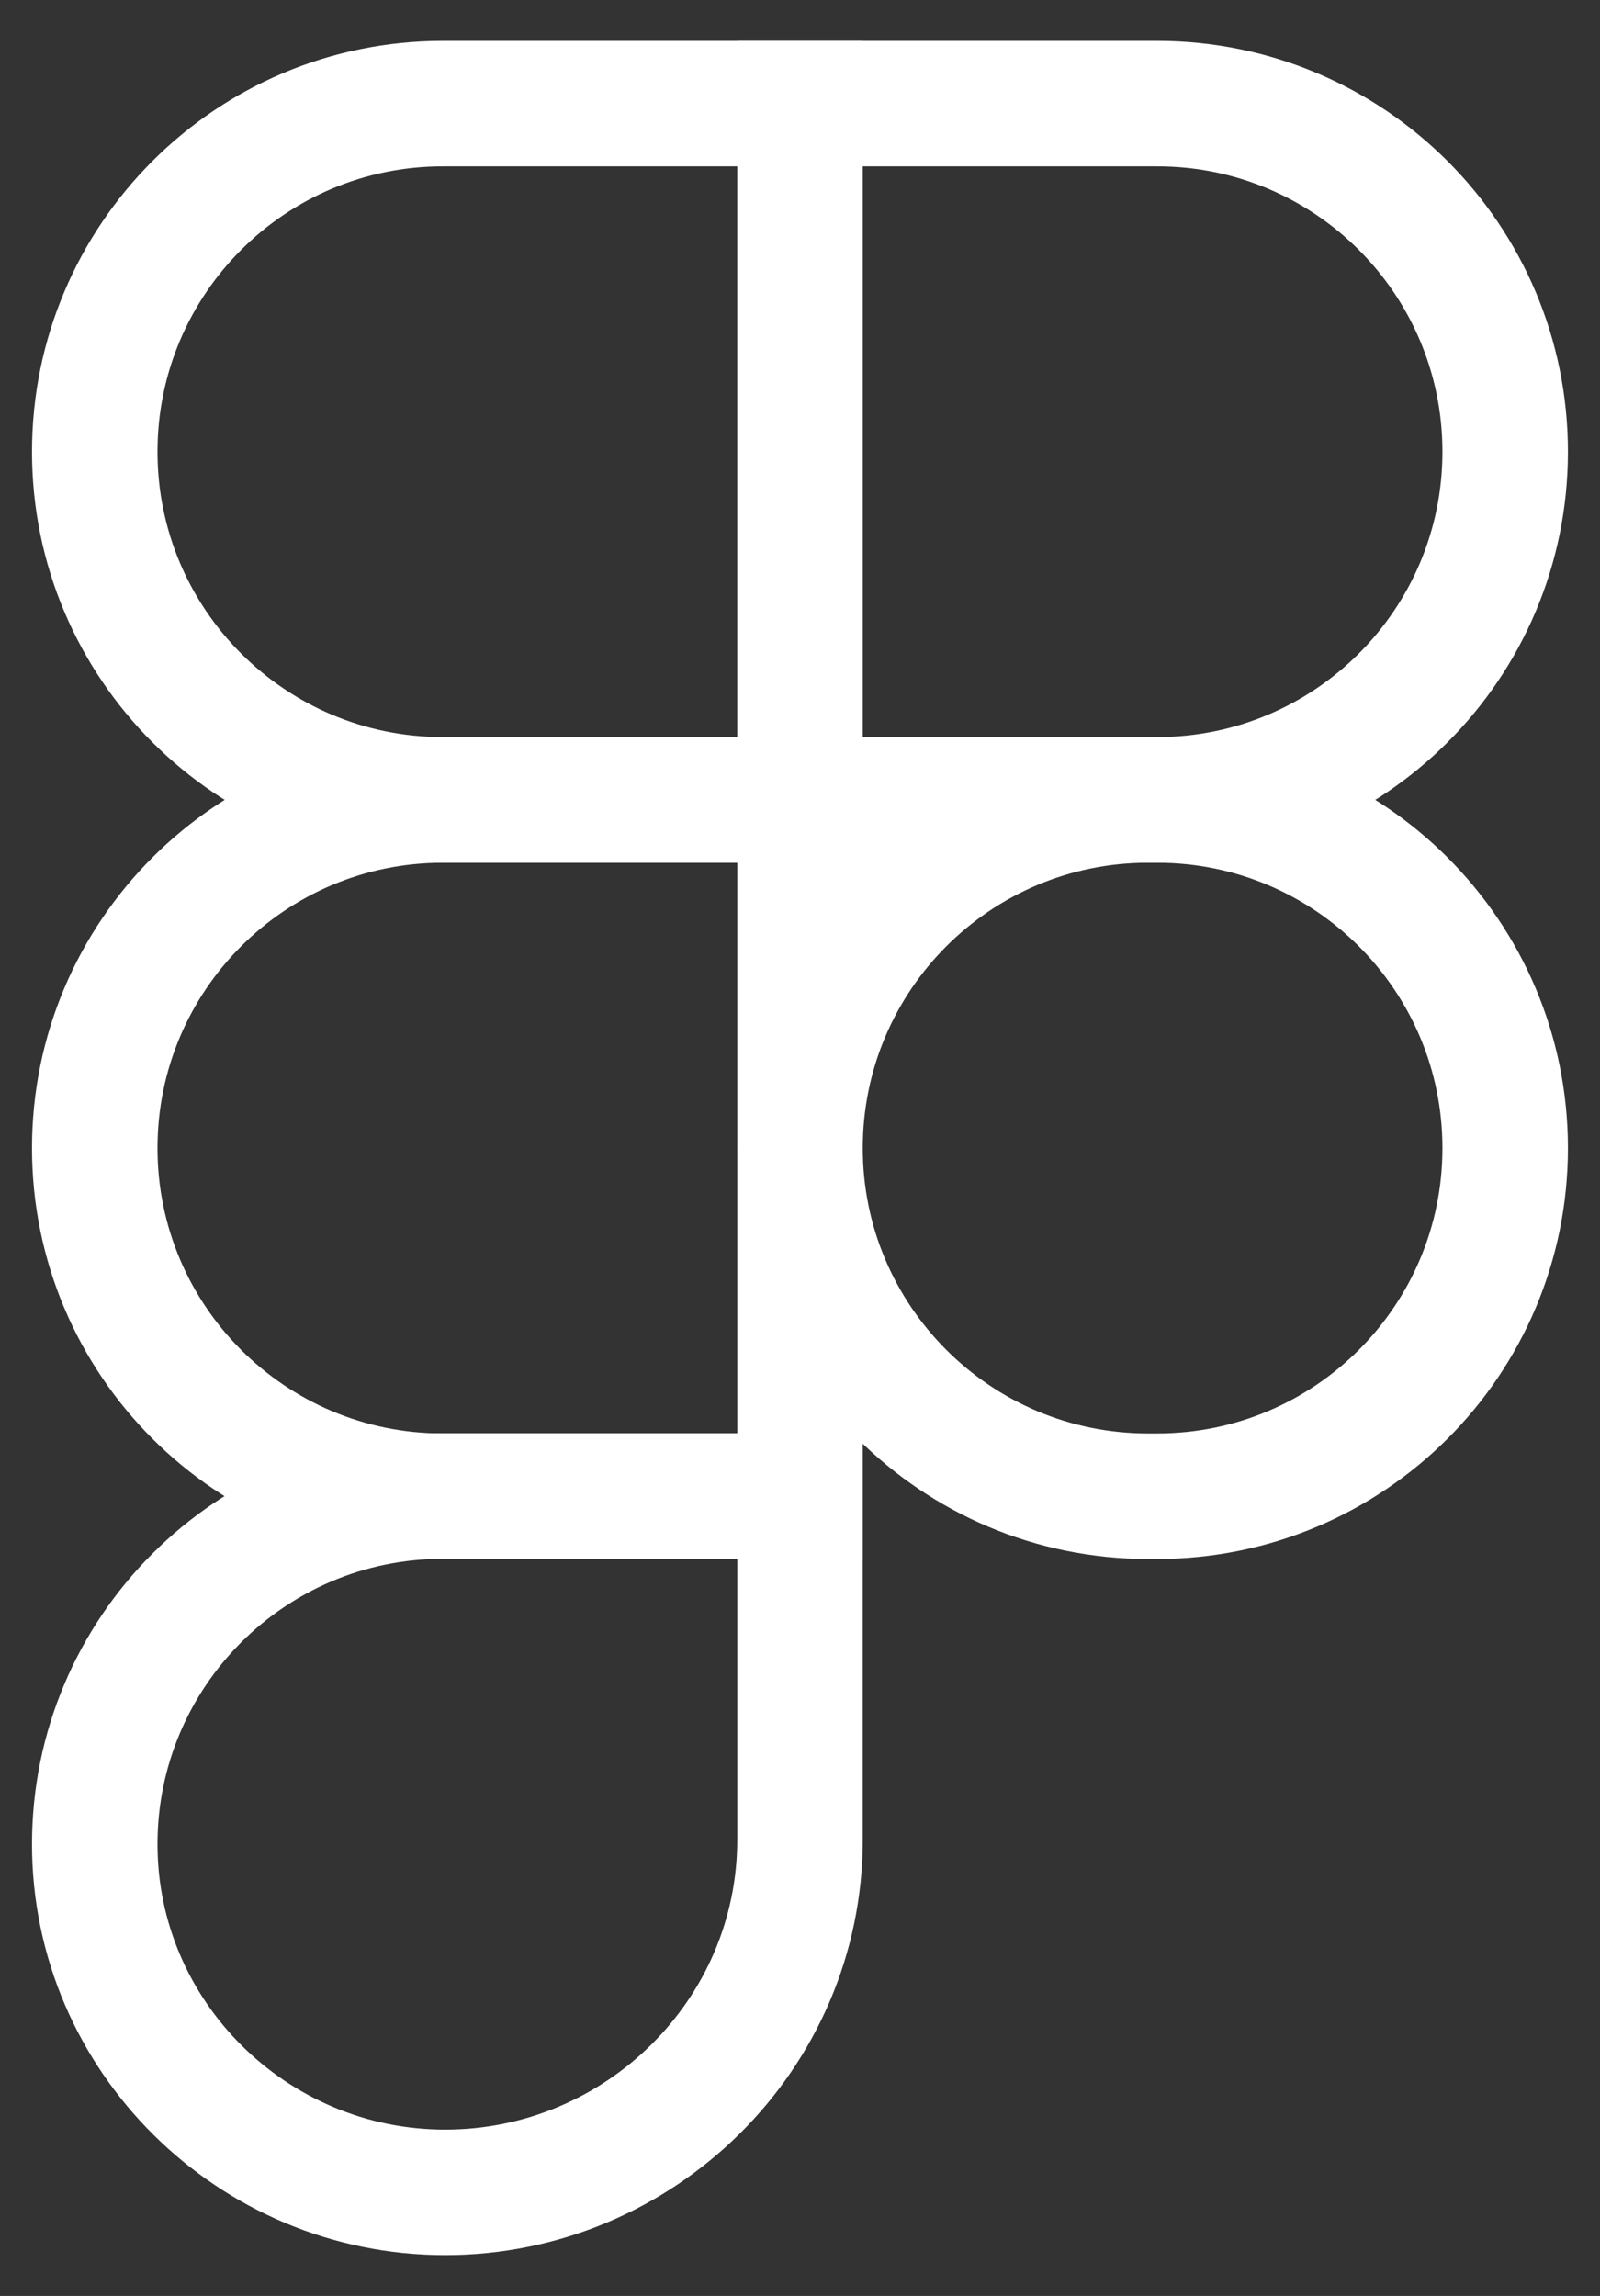 <svg width="23" height="33" viewBox="0 0 23 33" fill="none" xmlns="http://www.w3.org/2000/svg">
    <rect x="0" y="0" width="23" height="33" fill="#333333" stroke="none"/>
    <path
        d="M21.637 6.493C21.637 9.256 19.397 11.496 16.634 11.496H11.5V1.489H16.634C19.397 1.489 21.637 3.729 21.637 6.493Z"
        stroke="white" stroke-width="1.804" />
    <path
        d="M1.362 6.493C1.362 9.256 3.603 11.496 6.366 11.496H11.5V1.489H6.366C3.603 1.489 1.362 3.729 1.362 6.493Z"
        stroke="white" stroke-width="1.804" />
    <path
        d="M1.362 16.502C1.362 19.265 3.603 21.505 6.366 21.505H11.5V11.498H6.366C3.603 11.498 1.362 13.738 1.362 16.502Z"
        stroke="white" stroke-width="1.804" />
    <path
        d="M1.362 26.507C1.362 29.271 3.635 31.511 6.398 31.511C9.198 31.511 11.5 29.242 11.5 26.442V21.503H6.366C3.603 21.503 1.362 23.744 1.362 26.507Z"
        stroke="white" stroke-width="1.804" />
    <path
        d="M11.5 16.502C11.5 19.265 13.74 21.505 16.504 21.505H16.634C19.397 21.505 21.637 19.265 21.637 16.502C21.637 13.738 19.397 11.498 16.634 11.498H16.504C13.74 11.498 11.5 13.738 11.5 16.502Z"
        stroke="white" stroke-width="1.804" />
</svg>